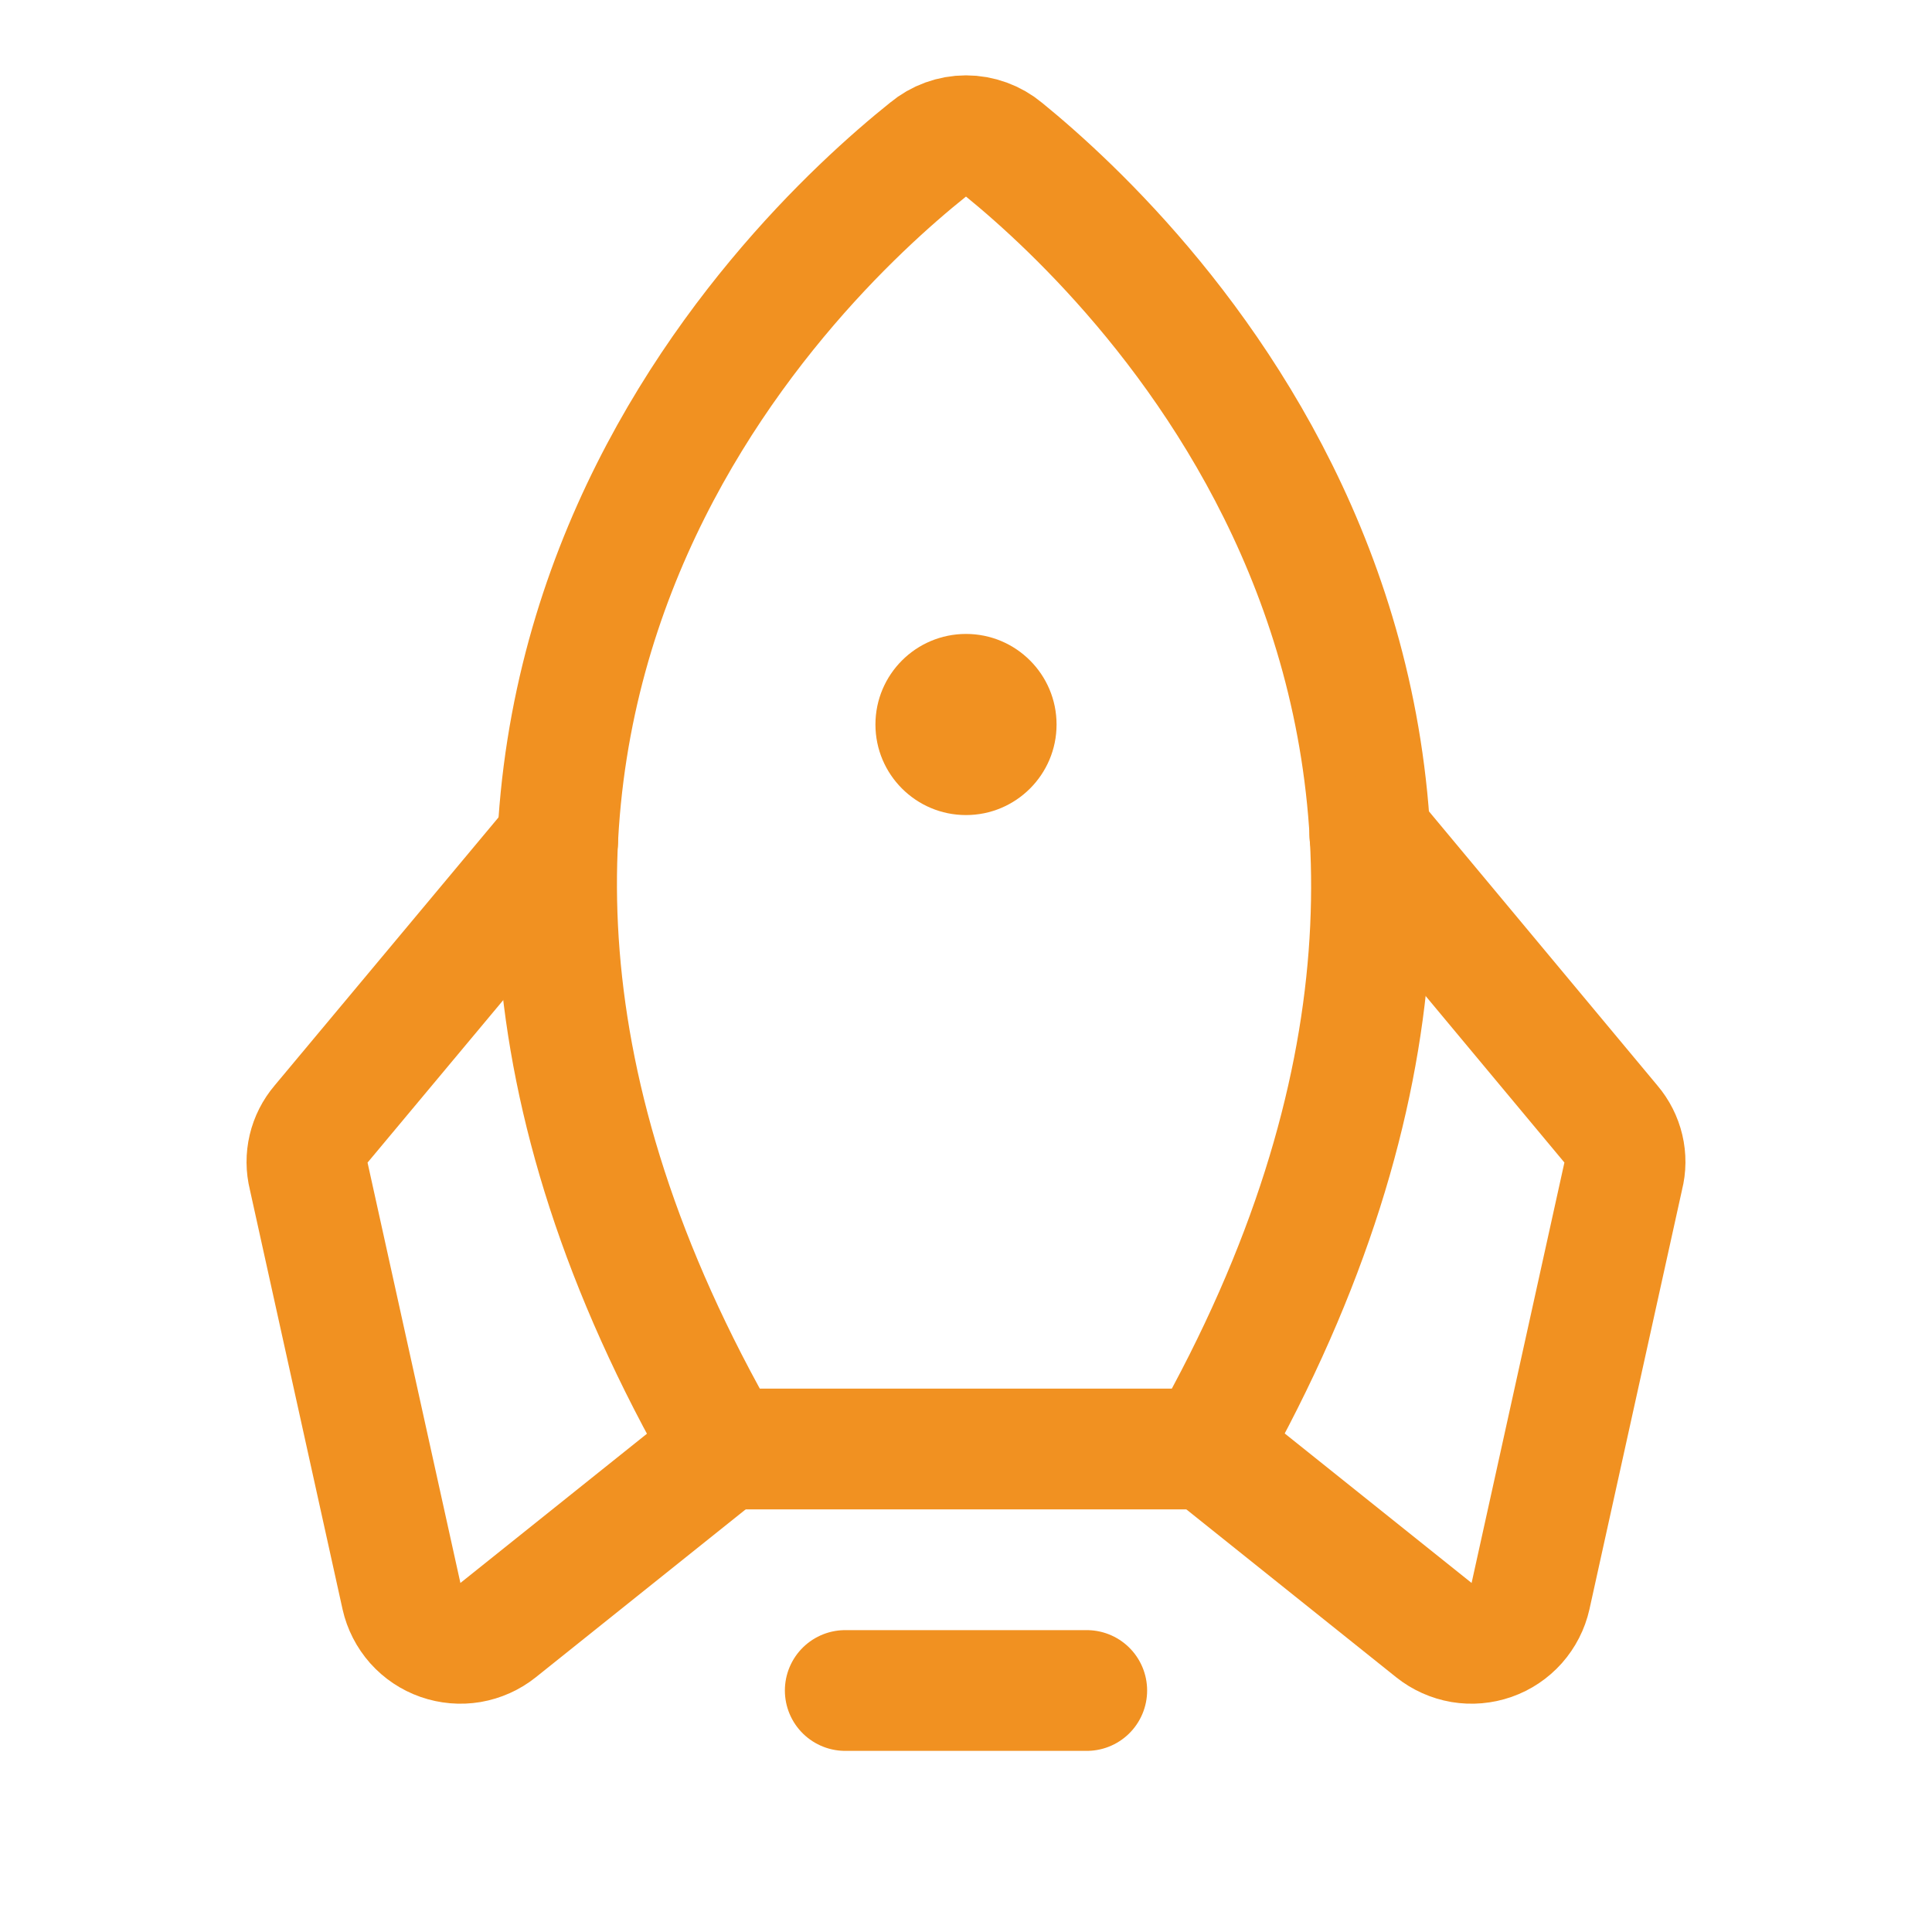 <svg width="32" height="32" viewBox="0 0 32 32" fill="none" xmlns="http://www.w3.org/2000/svg">
<g id="Rocket">
<path id="Vector" d="M18 28H14" stroke="#F19121" stroke-width="2" stroke-linecap="round" stroke-linejoin="round"/>
<path id="Vector_2" d="M15.375 2.475C13 4.375 5.062 11.975 12 24H20C26.8 11.975 18.975 4.388 16.625 2.475C16.45 2.329 16.228 2.248 16 2.248C15.771 2.248 15.55 2.329 15.375 2.475Z" stroke="#F19121" stroke-width="2" stroke-linecap="round" stroke-linejoin="round"/>
<path id="Vector_3" d="M9.237 13.925L5.312 18.625C5.214 18.74 5.144 18.878 5.109 19.026C5.074 19.174 5.075 19.328 5.112 19.475L6.65 26.438C6.687 26.603 6.766 26.756 6.878 26.883C6.991 27.01 7.134 27.106 7.294 27.162C7.454 27.218 7.626 27.233 7.793 27.205C7.96 27.176 8.117 27.106 8.25 27L12 24" stroke="#F19121" stroke-width="2" stroke-linecap="round" stroke-linejoin="round"/>
<path id="Vector_4" d="M22.688 13.825L26.688 18.625C26.786 18.74 26.856 18.878 26.891 19.026C26.926 19.174 26.925 19.328 26.887 19.475L25.35 26.438C25.313 26.603 25.234 26.756 25.122 26.883C25.009 27.01 24.866 27.106 24.706 27.162C24.546 27.218 24.374 27.233 24.207 27.205C24.04 27.176 23.883 27.106 23.75 27L20 24" stroke="#F19121" stroke-width="2" stroke-linecap="round" stroke-linejoin="round"/>
<path id="Vector_5" d="M16 13.5C16.828 13.5 17.5 12.828 17.5 12C17.5 11.172 16.828 10.5 16 10.5C15.172 10.5 14.5 11.172 14.5 12C14.5 12.828 15.172 13.5 16 13.5Z" fill="#F19121"/>
</g>
</svg>
